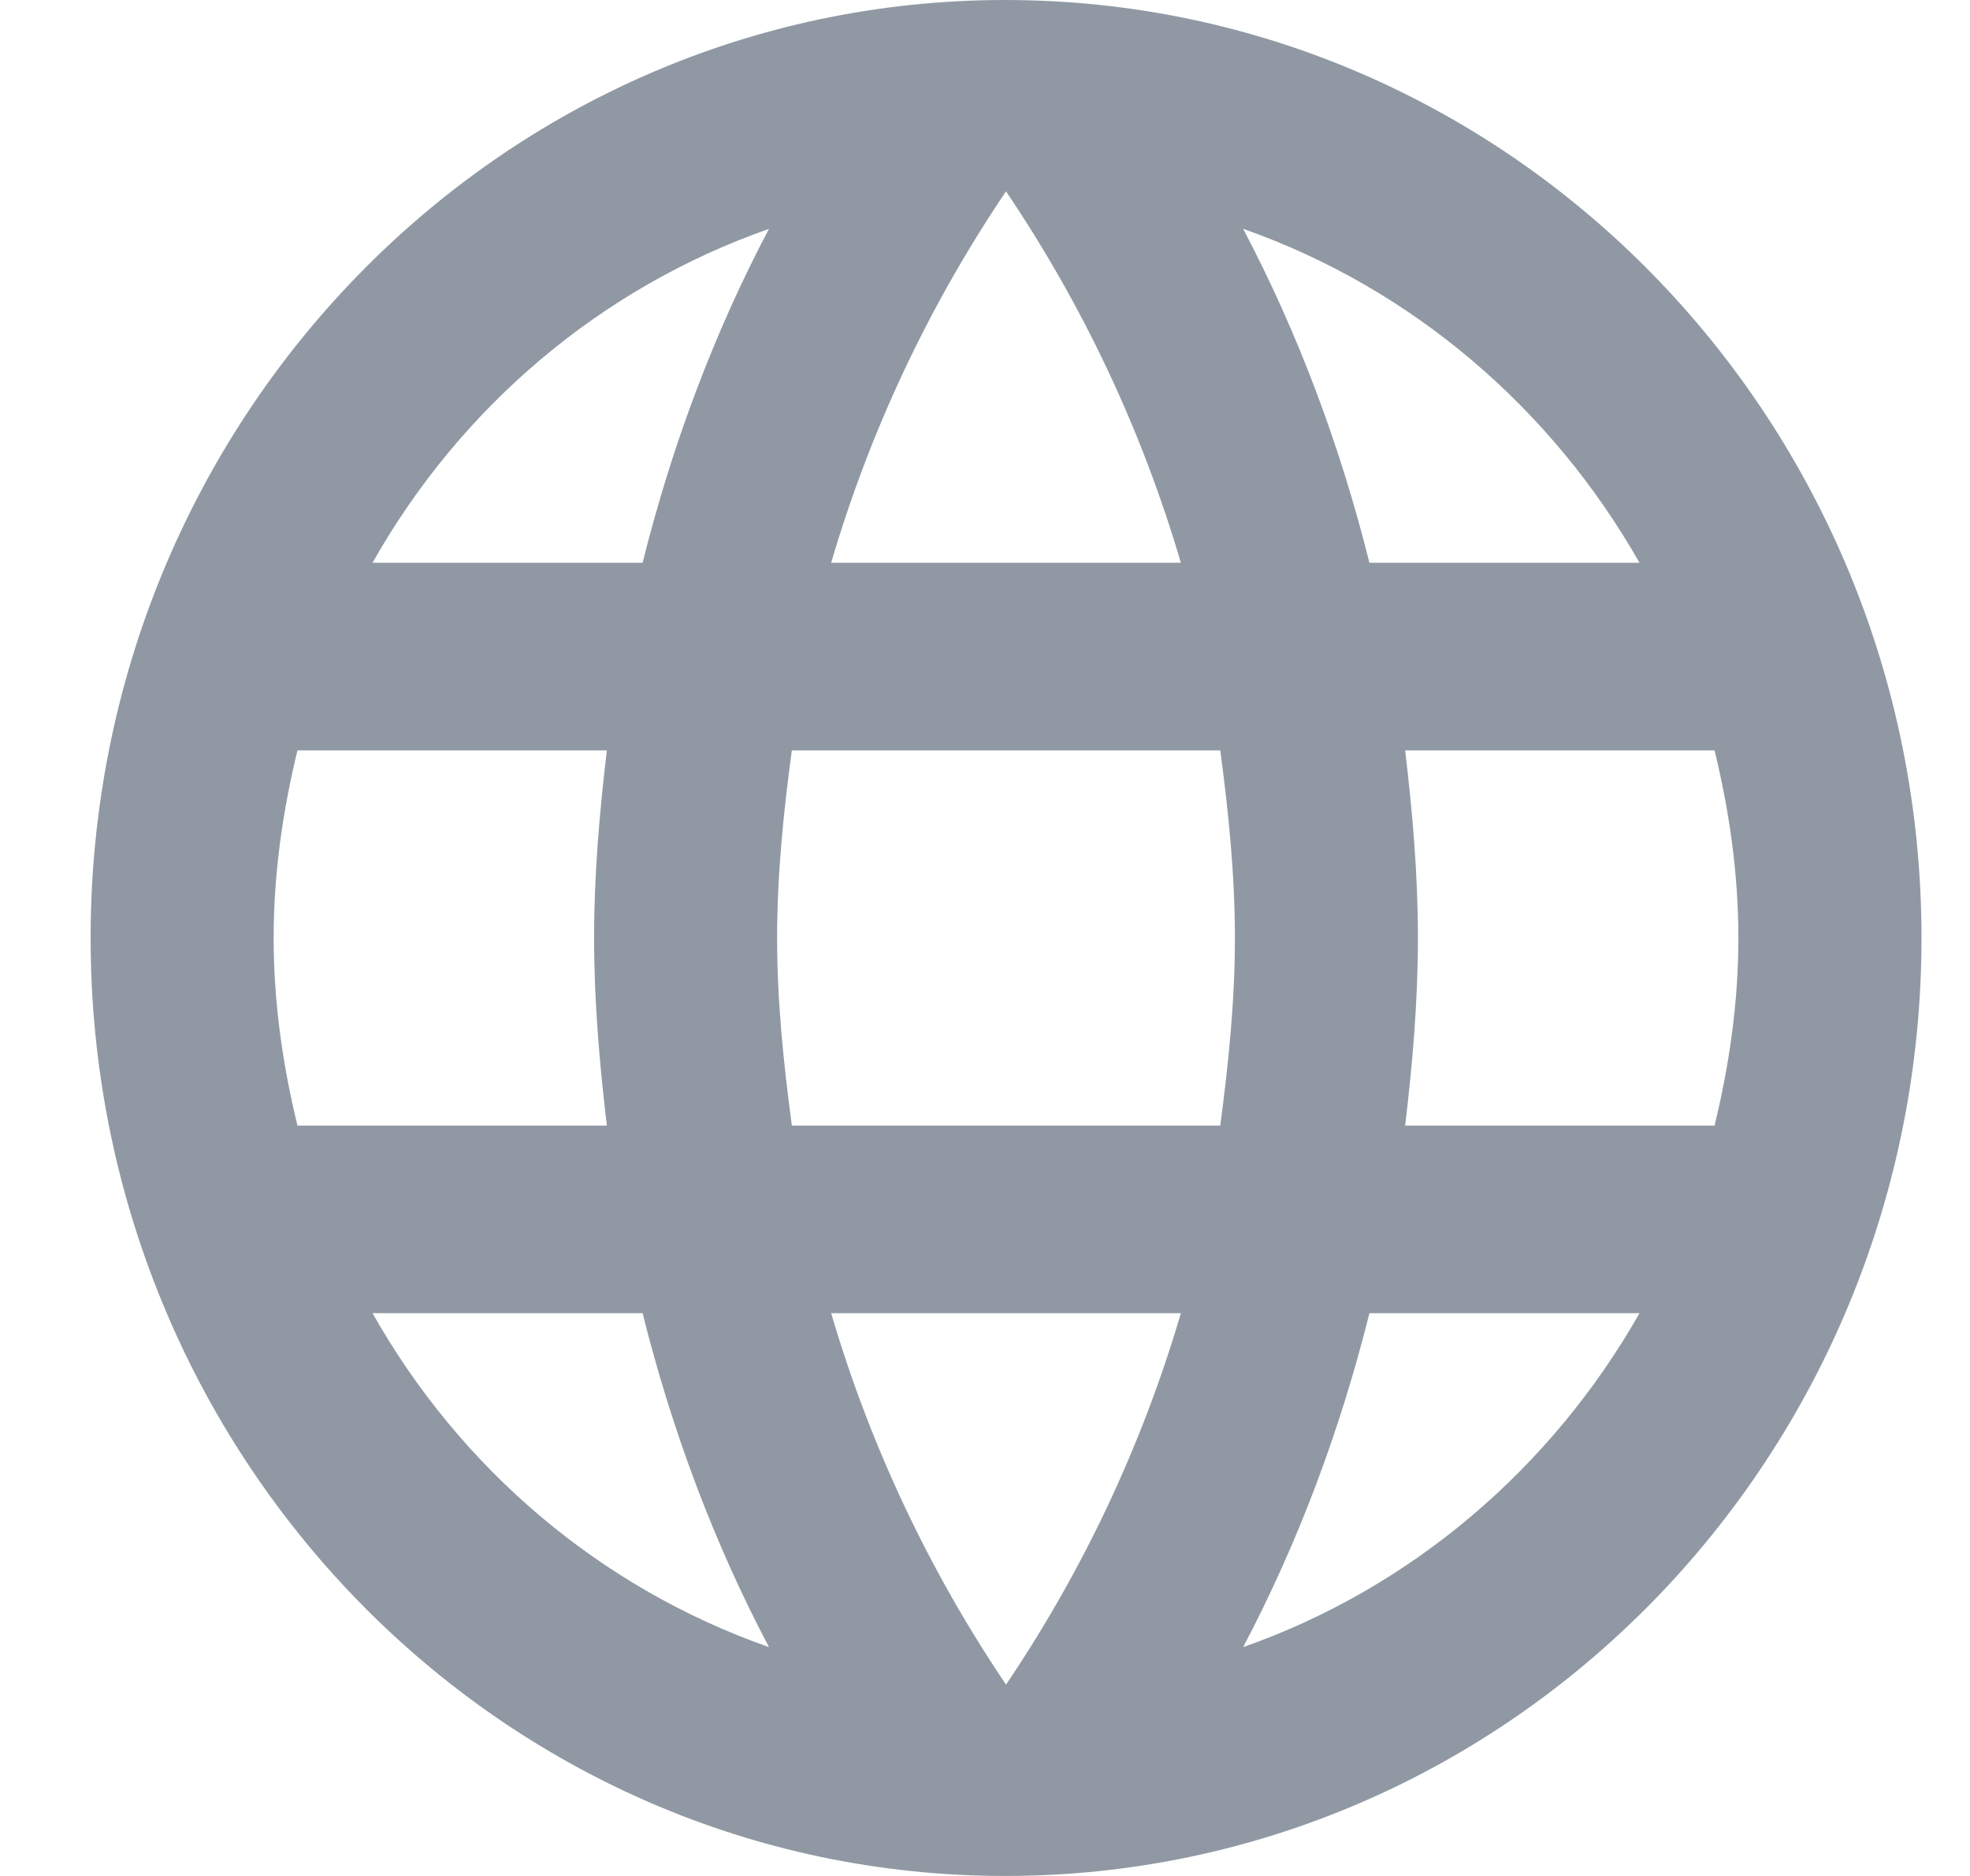 <svg width="21" height="20" viewBox="0 0 21 20" fill="none" xmlns="http://www.w3.org/2000/svg">
<path fill-rule="evenodd" clip-rule="evenodd" d="M0.966 10C0.966 4.48 5.328 0 10.714 0C16.111 0 20.483 4.48 20.483 10C20.483 15.52 16.111 20 10.714 20C5.328 20 0.966 15.52 0.966 10ZM14.598 6H17.477C16.54 4.35 15.047 3.07 13.252 2.44C13.837 3.55 14.286 4.75 14.598 6ZM10.724 2.04C11.534 3.24 12.168 4.57 12.588 6H8.86C9.28 4.57 9.914 3.24 10.724 2.04ZM2.917 10C2.917 10.69 3.015 11.36 3.171 12H6.469C6.391 11.34 6.333 10.68 6.333 10C6.333 9.32 6.391 8.66 6.469 8H3.171C3.015 8.64 2.917 9.31 2.917 10ZM3.971 14H6.85C7.162 15.25 7.611 16.45 8.197 17.56C6.401 16.93 4.908 15.66 3.971 14ZM3.971 6H6.85C7.162 4.75 7.611 3.55 8.197 2.44C6.401 3.07 4.908 4.34 3.971 6ZM10.724 17.96C9.914 16.76 9.28 15.43 8.86 14H12.588C12.168 15.43 11.534 16.76 10.724 17.96ZM8.284 10C8.284 10.68 8.353 11.34 8.441 12H13.008C13.095 11.34 13.164 10.68 13.164 10C13.164 9.32 13.095 8.65 13.008 8H8.441C8.353 8.65 8.284 9.32 8.284 10ZM13.252 17.56C13.837 16.45 14.286 15.25 14.598 14H17.477C16.54 15.65 15.047 16.93 13.252 17.56ZM15.115 10C15.115 10.68 15.057 11.34 14.979 12H18.277C18.433 11.36 18.531 10.69 18.531 10C18.531 9.31 18.433 8.64 18.277 8H14.979C15.057 8.66 15.115 9.32 15.115 10Z" fill="#9099A3"/>
</svg>

